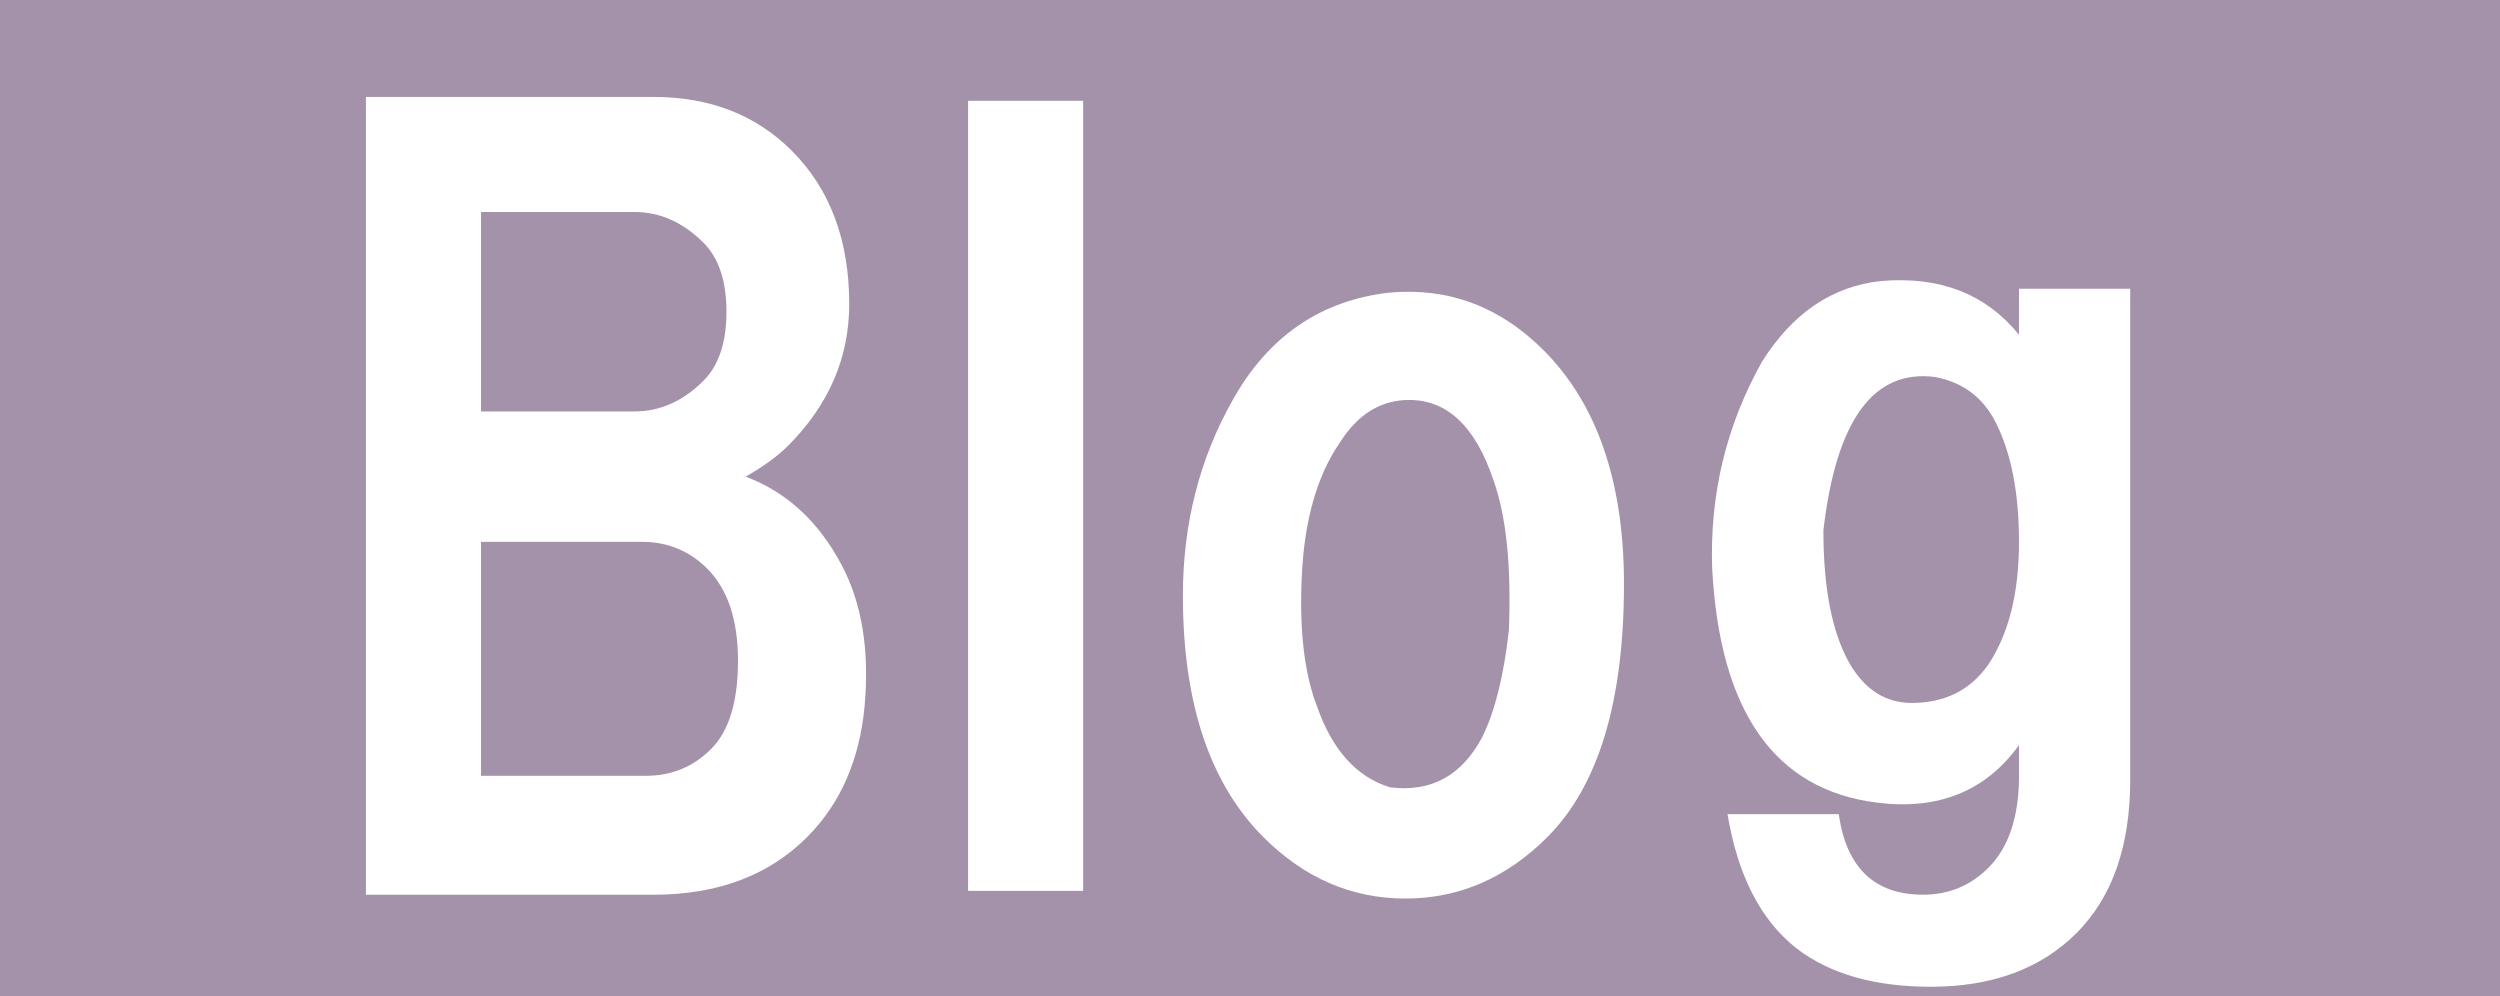 <?xml version="1.0" encoding="utf-8"?>
<!-- Generator: Adobe Illustrator 27.5.0, SVG Export Plug-In . SVG Version: 6.00 Build 0)  -->
<svg version="1.1" id="レイヤー_1" xmlns="http://www.w3.org/2000/svg" xmlns:xlink="http://www.w3.org/1999/xlink" x="0px"
	 y="0px" viewBox="0 0 256 102.036" style="enable-background:new 0 0 256 102.036;" xml:space="preserve">
<style type="text/css">
	.st0{fill:#A492AB;}
	.st1{fill:#FFFFFF;}
</style>
<rect class="st0" width="256" height="102.036"/>
<g>
	<path class="st1" d="M37.473,91.618V9.927h29.456c5.756,0,10.469,1.834,14.139,5.498c3.928,3.928,5.892,9.168,5.892,15.71
		c0,5.498-2.099,10.346-6.284,14.531c-1.05,1.049-2.491,2.099-4.32,3.142c4.186,1.571,7.462,4.584,9.818,9.033
		c2.093,3.928,2.878,8.775,2.356,14.531c-0.527,5.499-2.491,9.954-5.891,13.354c-3.928,3.928-9.168,5.892-15.71,5.892H37.473z
		 M49.255,42.131h15.71c2.614,0,4.971-1.043,7.069-3.142c1.571-1.571,2.356-3.928,2.356-7.069s-0.785-5.498-2.356-7.069
		c-2.099-2.093-4.455-3.142-7.069-3.142h-15.71V42.131z M49.255,79.442h16.889c2.614,0,4.842-0.914,6.677-2.749
		c1.828-1.828,2.749-4.842,2.749-9.033c0-4.185-1.05-7.327-3.143-9.426c-1.834-1.828-4.062-2.749-6.676-2.749H49.255V79.442z"/>
	<path class="st1" d="M99.134,10.32h11.782v80.905H99.134V10.32z"/>
	<path class="st1" d="M121.128,60.984c0-7.327,1.699-14.004,5.105-20.03c3.664-6.542,9.033-10.211,16.103-10.997
		c6.02-0.521,11.255,1.442,15.71,5.892c5.498,5.498,8.247,13.488,8.247,23.957c0,12.046-2.62,20.687-7.854,25.921
		c-4.191,4.186-9.033,6.284-14.531,6.284c-5.499,0-10.347-2.099-14.532-6.284C123.877,80.228,121.128,71.98,121.128,60.984z
		 M133.303,59.02c-0.264,5.498,0.258,9.953,1.571,13.353c1.57,4.456,4.056,7.205,7.462,8.248c4.186,0.527,7.327-1.179,9.426-5.105
		c1.307-2.614,2.222-6.284,2.749-10.997c0.258-6.542-0.264-11.647-1.57-15.317c-1.835-5.498-4.713-8.247-8.641-8.247
		c-2.885,0-5.241,1.442-7.069,4.32C134.874,48.679,133.561,53.263,133.303,59.02z"/>
	<path class="st1" d="M206.745,34.277v-4.713h11.39v50.271c0,6.812-1.835,12.04-5.498,15.709c-3.67,3.664-8.641,5.499-14.925,5.499
		c-5.762,0-10.346-1.313-13.745-3.928c-3.67-2.884-6.026-7.462-7.069-13.746h11.389c0.786,5.499,3.664,8.248,8.641,8.248
		c2.614,0,4.842-0.921,6.677-2.749c2.093-2.093,3.142-5.235,3.142-9.427V76.3c-3.405,4.713-8.247,6.677-14.531,5.892
		c-10.475-1.308-16.103-9.291-16.888-23.958c-0.264-7.591,1.436-14.66,5.105-21.208c3.142-4.971,7.198-7.72,12.175-8.247
		C198.627,28.257,203.34,30.091,206.745,34.277z M195.749,71.98c3.399,0,6.02-1.307,7.854-3.927
		c2.093-3.143,3.142-7.327,3.142-12.568c0-4.971-0.785-9.033-2.356-12.175c-1.312-2.614-3.405-4.186-6.283-4.713
		c-6.284-0.785-10.083,4.455-11.39,15.71c0,6.025,0.914,10.604,2.749,13.746C191.036,70.673,193.128,71.98,195.749,71.98z"/>
</g>
</svg>

